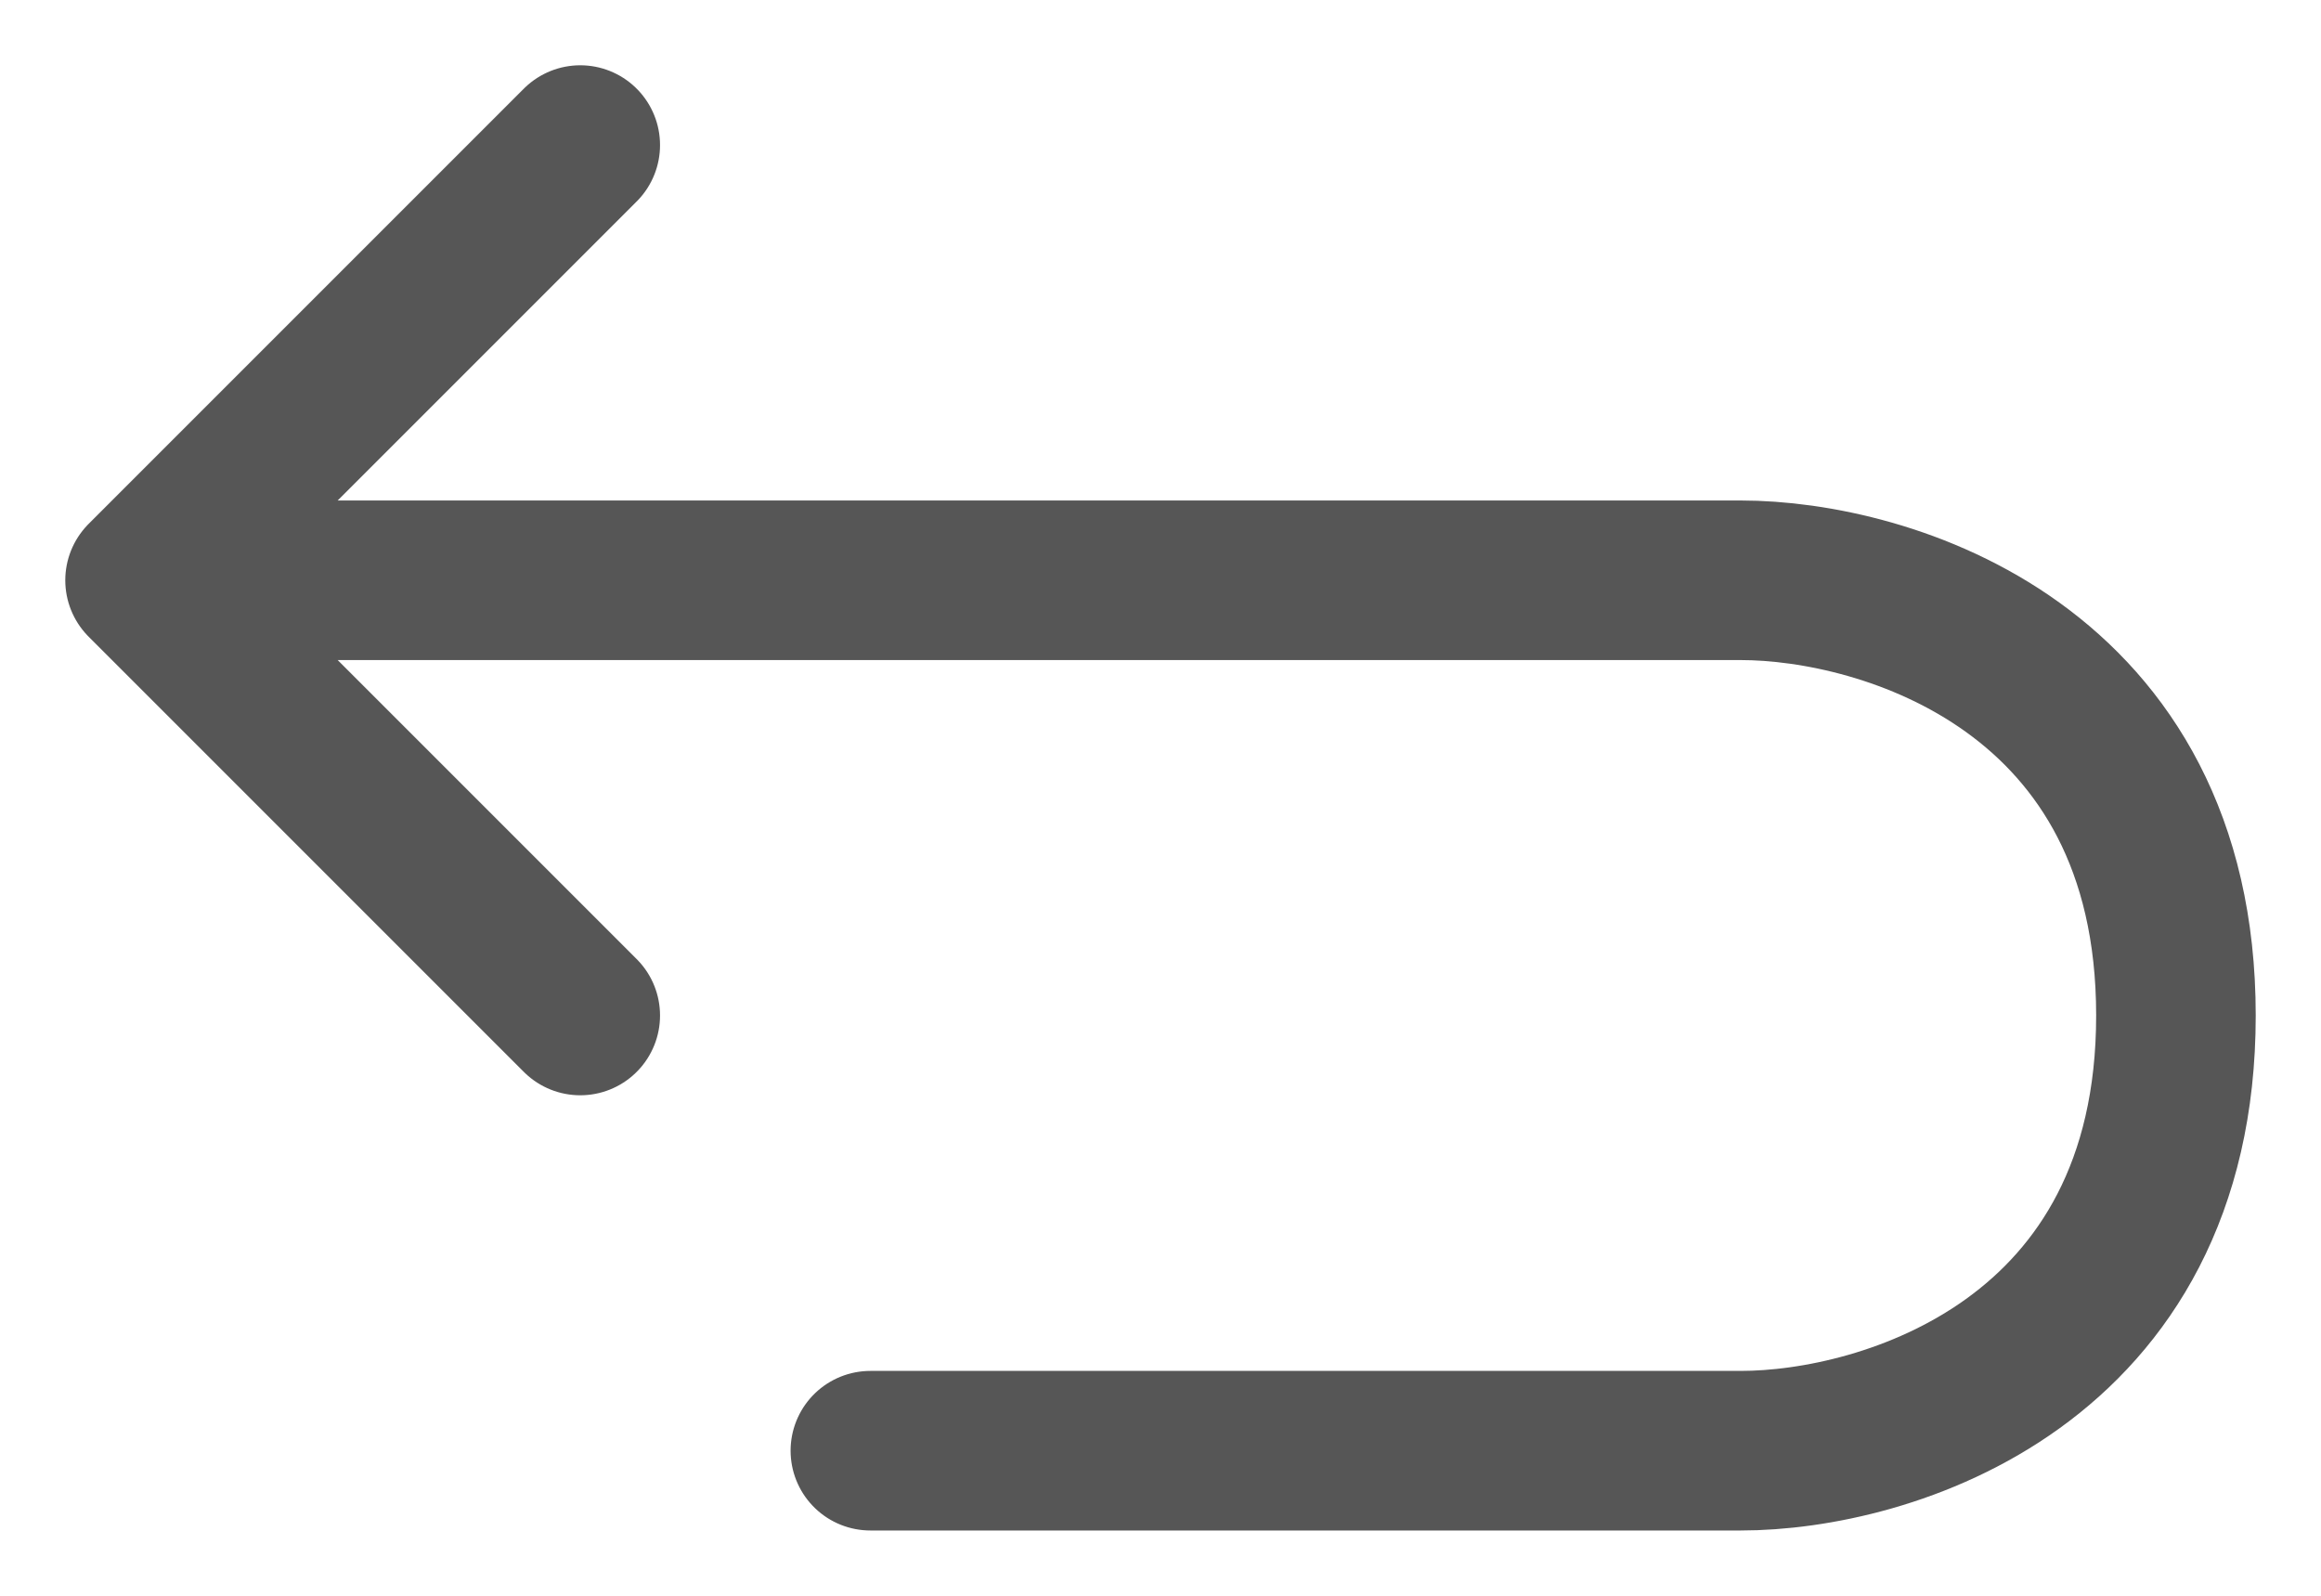 <?xml version="1.0" encoding="UTF-8"?> <svg xmlns="http://www.w3.org/2000/svg" width="16" height="11" viewBox="0 0 16 11" fill="none"><path d="M6 10H12C13 10 15 9.4 15 7C15 4.6 13 4 12 4H1M1 4L4 1M1 4L4 7" stroke="#565656" stroke-width="1.1" stroke-linecap="round" stroke-linejoin="round"></path></svg> 